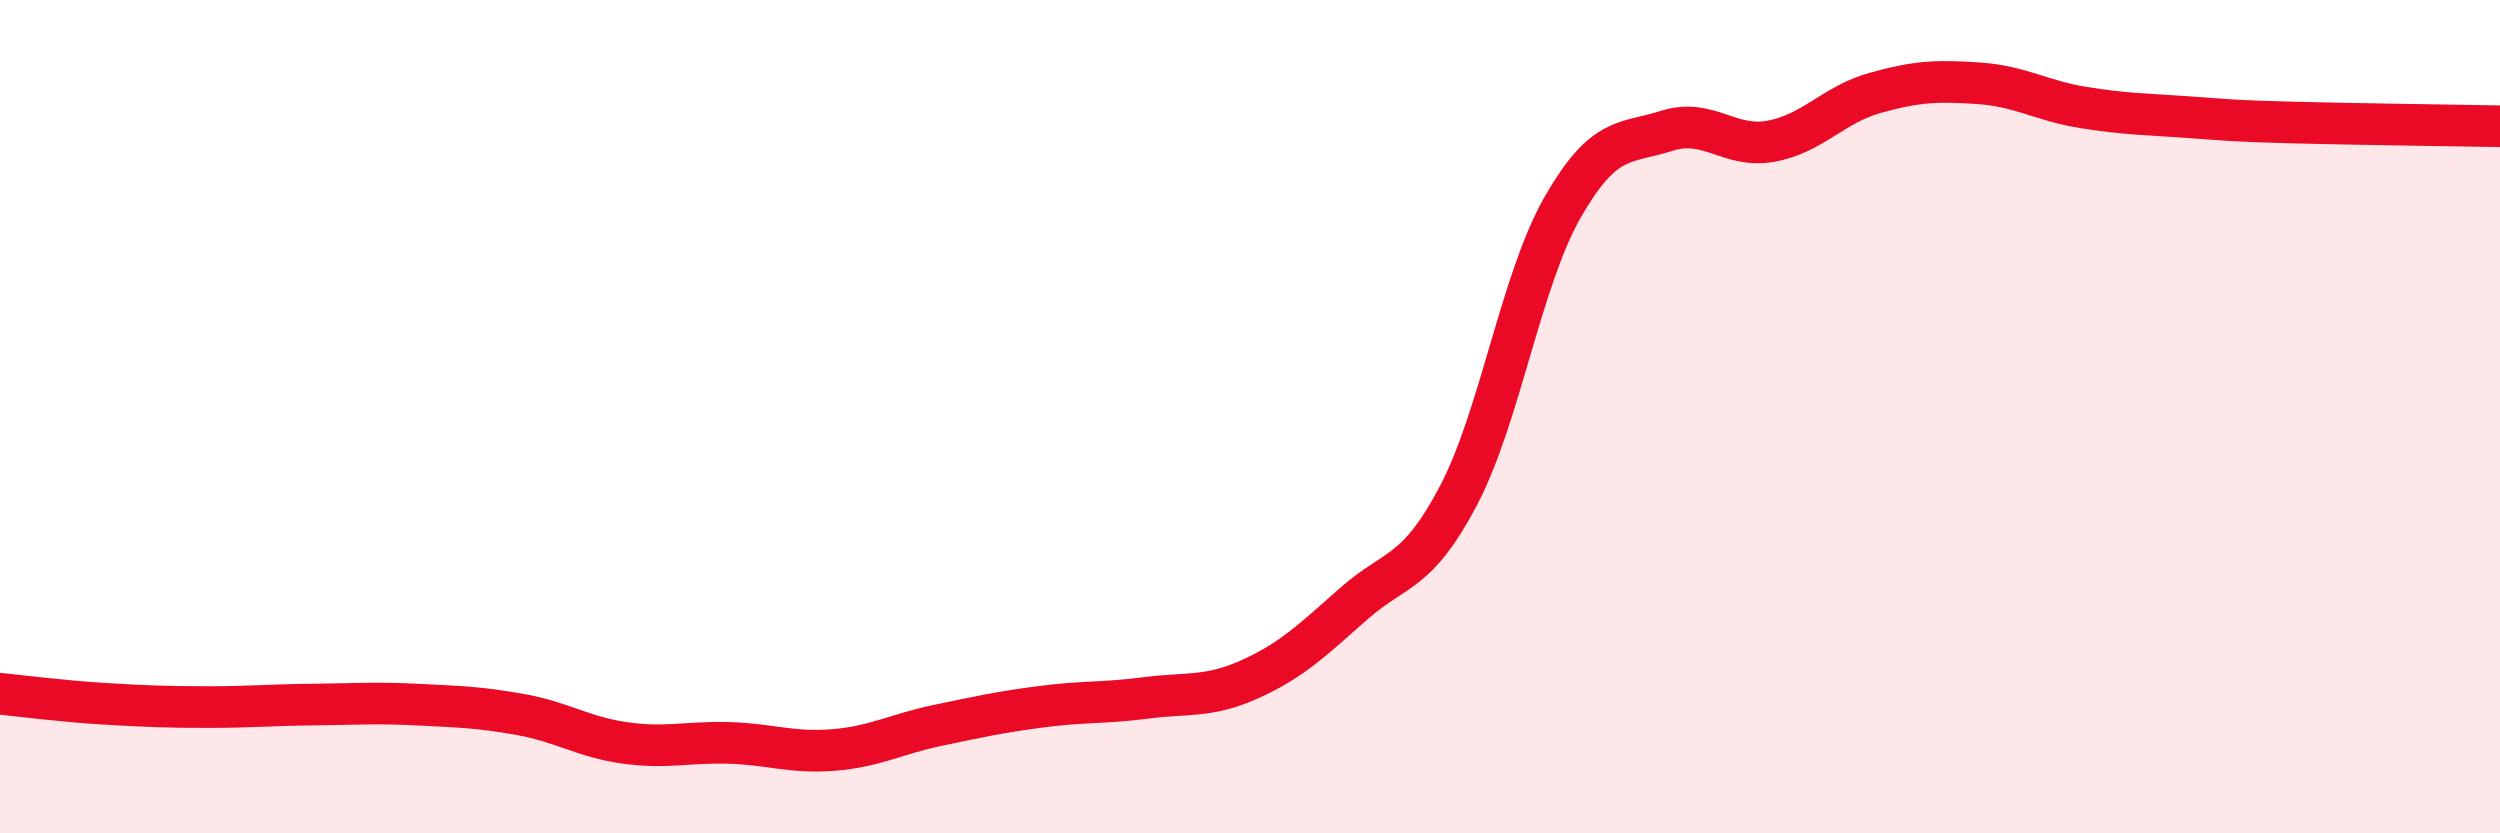 
    <svg width="60" height="20" viewBox="0 0 60 20" xmlns="http://www.w3.org/2000/svg">
      <path
        d="M 0,16.65 C 0.5,16.7 1.5,16.83 2.5,16.89 C 3.5,16.95 4,16.97 5,16.97 C 6,16.97 6.5,16.92 7.5,16.91 C 8.5,16.9 9,16.86 10,16.91 C 11,16.96 11.5,16.97 12.5,17.15 C 13.5,17.33 14,17.69 15,17.83 C 16,17.97 16.5,17.8 17.5,17.83 C 18.5,17.86 19,18.08 20,18 C 21,17.92 21.5,17.62 22.5,17.41 C 23.5,17.2 24,17.09 25,16.96 C 26,16.83 26.5,16.88 27.5,16.75 C 28.5,16.62 29,16.75 30,16.3 C 31,15.85 31.5,15.36 32.5,14.48 C 33.5,13.6 34,13.8 35,11.9 C 36,10 36.5,6.73 37.5,4.98 C 38.5,3.23 39,3.46 40,3.14 C 41,2.82 41.5,3.57 42.5,3.39 C 43.5,3.21 44,2.51 45,2.23 C 46,1.95 46.5,1.93 47.5,2 C 48.5,2.07 49,2.42 50,2.58 C 51,2.74 51.5,2.74 52.5,2.81 C 53.5,2.88 53.5,2.9 55,2.94 C 56.5,2.98 59,3.01 60,3.03L60 20L0 20Z"
        fill="#EB0A25"
        opacity="0.1"
        stroke-linecap="round"
        stroke-linejoin="round"
      />
      <path
        d="M 0,16.65 C 0.5,16.7 1.5,16.83 2.5,16.89 C 3.5,16.95 4,16.97 5,16.97 C 6,16.97 6.5,16.92 7.5,16.91 C 8.5,16.9 9,16.86 10,16.91 C 11,16.96 11.5,16.97 12.5,17.15 C 13.5,17.33 14,17.69 15,17.83 C 16,17.97 16.5,17.8 17.5,17.83 C 18.5,17.86 19,18.08 20,18 C 21,17.92 21.5,17.62 22.5,17.41 C 23.5,17.2 24,17.09 25,16.96 C 26,16.83 26.5,16.88 27.5,16.75 C 28.5,16.62 29,16.75 30,16.3 C 31,15.85 31.5,15.36 32.5,14.48 C 33.5,13.6 34,13.8 35,11.9 C 36,10 36.5,6.73 37.5,4.98 C 38.5,3.23 39,3.46 40,3.14 C 41,2.82 41.5,3.57 42.5,3.39 C 43.5,3.21 44,2.51 45,2.23 C 46,1.95 46.5,1.93 47.5,2 C 48.5,2.07 49,2.42 50,2.58 C 51,2.74 51.5,2.74 52.5,2.81 C 53.5,2.88 53.5,2.9 55,2.94 C 56.5,2.98 59,3.01 60,3.03"
        stroke="#EB0A25"
        stroke-width="1"
        fill="none"
        stroke-linecap="round"
        stroke-linejoin="round"
      />
    </svg>
  